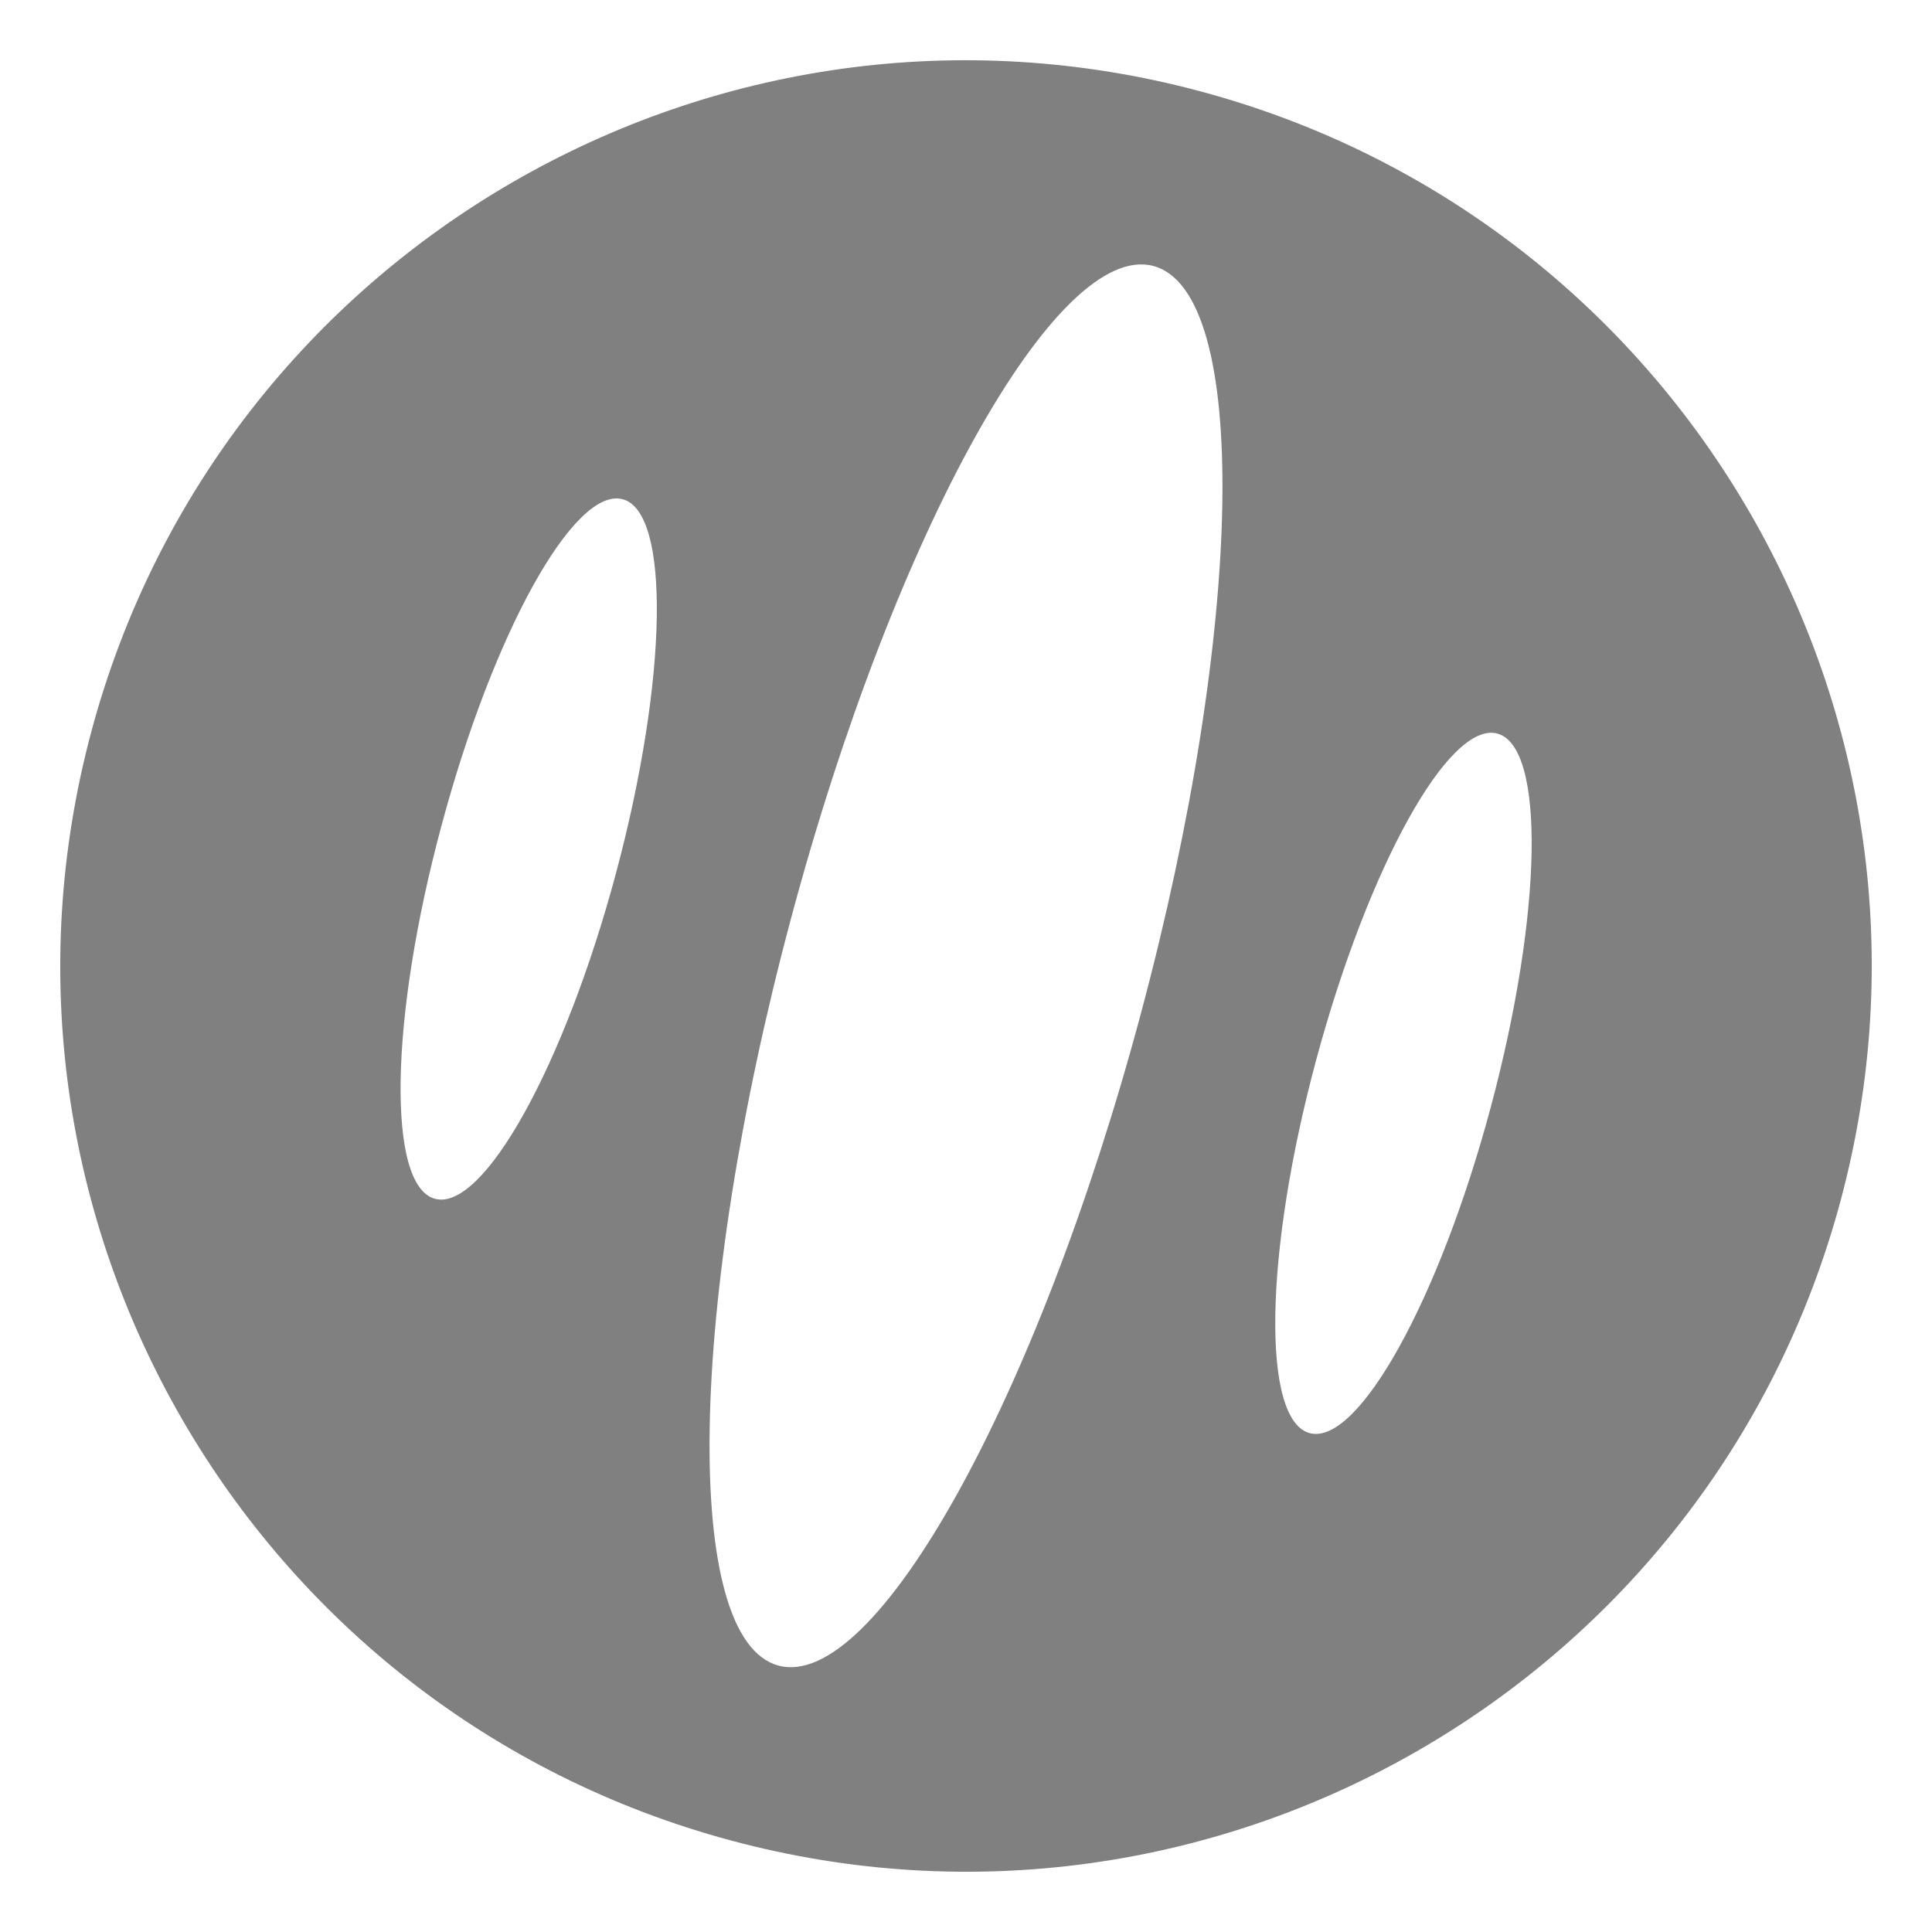 <svg version="1.2" baseProfile="tiny" xmlns="http://www.w3.org/2000/svg" viewBox="0 0 512 512" xml:space="preserve">
<path fill="#808080" d="M318.1,24.2C190.1-10.1,58.5,65.9,24.2,193.9s41.7,259.6,169.7,293.9s259.6-41.7,293.9-169.7
	S446.1,58.5,318.1,24.2z M163.3,231.2c-13.7,51.2-35.2,89.9-48,86.5c-12.8-3.4-12.1-47.7,1.7-98.9c13.7-51.2,35.2-89.9,48-86.5
	C177.7,135.6,177,179.9,163.3,231.2z M302.4,268.4c-27.4,102.4-70.5,179.9-96.1,173s-24.1-95.5,3.3-197.9s70.5-179.9,96.1-173
	S329.8,166,302.4,268.4z M395.1,293.3c-13.7,51.2-35.2,89.9-48,86.5c-12.8-3.4-12.1-47.7,1.7-98.9s35.2-89.9,48-86.5
	C409.6,197.8,408.8,242.1,395.1,293.3z"/>
</svg>
